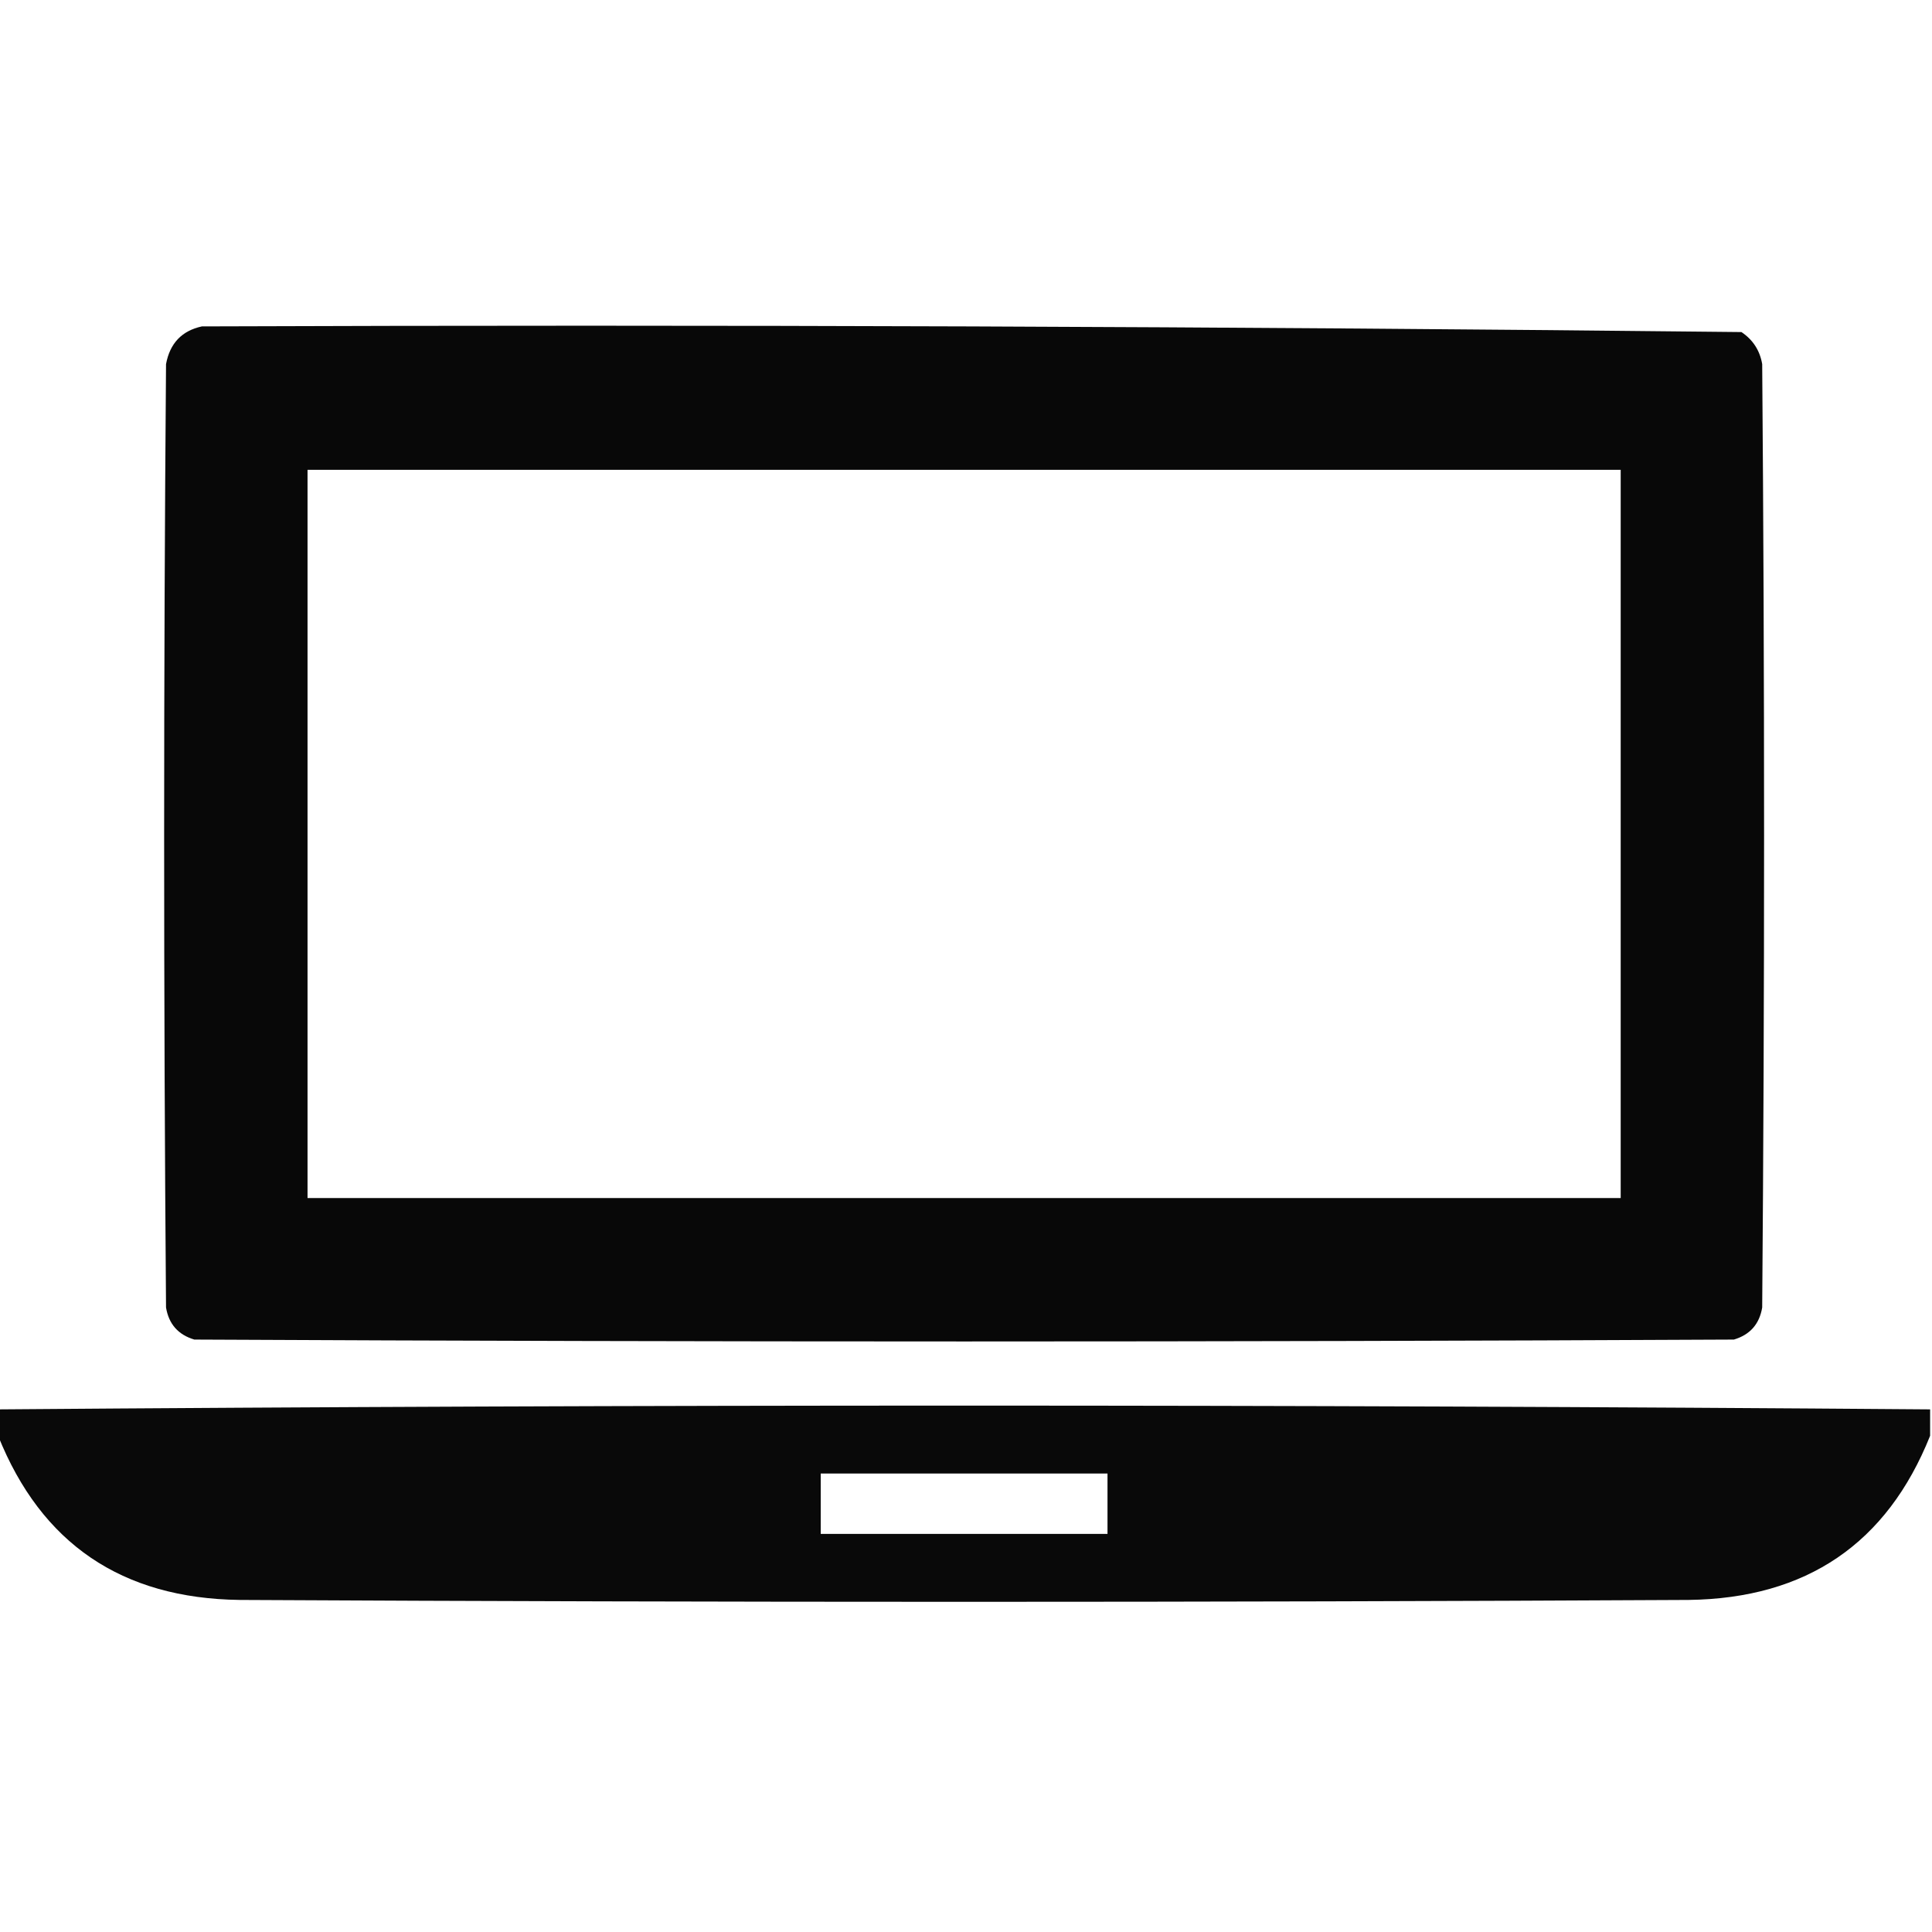 <?xml version="1.0" encoding="UTF-8"?>
<!DOCTYPE svg PUBLIC "-//W3C//DTD SVG 1.1//EN" "http://www.w3.org/Graphics/SVG/1.1/DTD/svg11.dtd">
<svg xmlns="http://www.w3.org/2000/svg" version="1.1" width="512px" height="512px" style="shape-rendering:geometricPrecision; text-rendering:geometricPrecision; image-rendering:optimizeQuality; fill-rule:evenodd; clip-rule:evenodd" xmlns:xlink="http://www.w3.org/1999/xlink">
<g><path style="opacity:0.968" fill="#000000" d="M 53.5,86.5 C 189.543,86.007 325.543,86.507 461.5,88C 464.553,90.051 466.386,92.885 467,96.5C 467.667,179.833 467.667,263.167 467,346.5C 466.27,350.896 463.77,353.73 459.5,355C 323.5,355.667 187.5,355.667 51.5,355C 47.23,353.73 44.73,350.896 44,346.5C 43.333,263.167 43.333,179.833 44,96.5C 45.014,90.988 48.181,87.655 53.5,86.5 Z M 81.5,124.5 C 197.5,124.5 313.5,124.5 429.5,124.5C 429.5,188.833 429.5,253.167 429.5,317.5C 313.5,317.5 197.5,317.5 81.5,317.5C 81.5,253.167 81.5,188.833 81.5,124.5 Z"/></g>
<g><path style="opacity:0.961" fill="#000000" d="M 511.5,373.5 C 511.5,375.833 511.5,378.167 511.5,380.5C 500.055,409.088 478.722,423.588 447.5,424C 319.5,424.667 191.5,424.667 63.5,424C 32.278,423.588 10.945,409.088 -0.5,380.5C -0.5,378.167 -0.5,375.833 -0.5,373.5C 170.167,372.167 340.833,372.167 511.5,373.5 Z M 217.5,390.5 C 242.833,390.5 268.167,390.5 293.5,390.5C 293.5,395.833 293.5,401.167 293.5,406.5C 268.167,406.5 242.833,406.5 217.5,406.5C 217.5,401.167 217.5,395.833 217.5,390.5 Z"/></g>
</svg>
